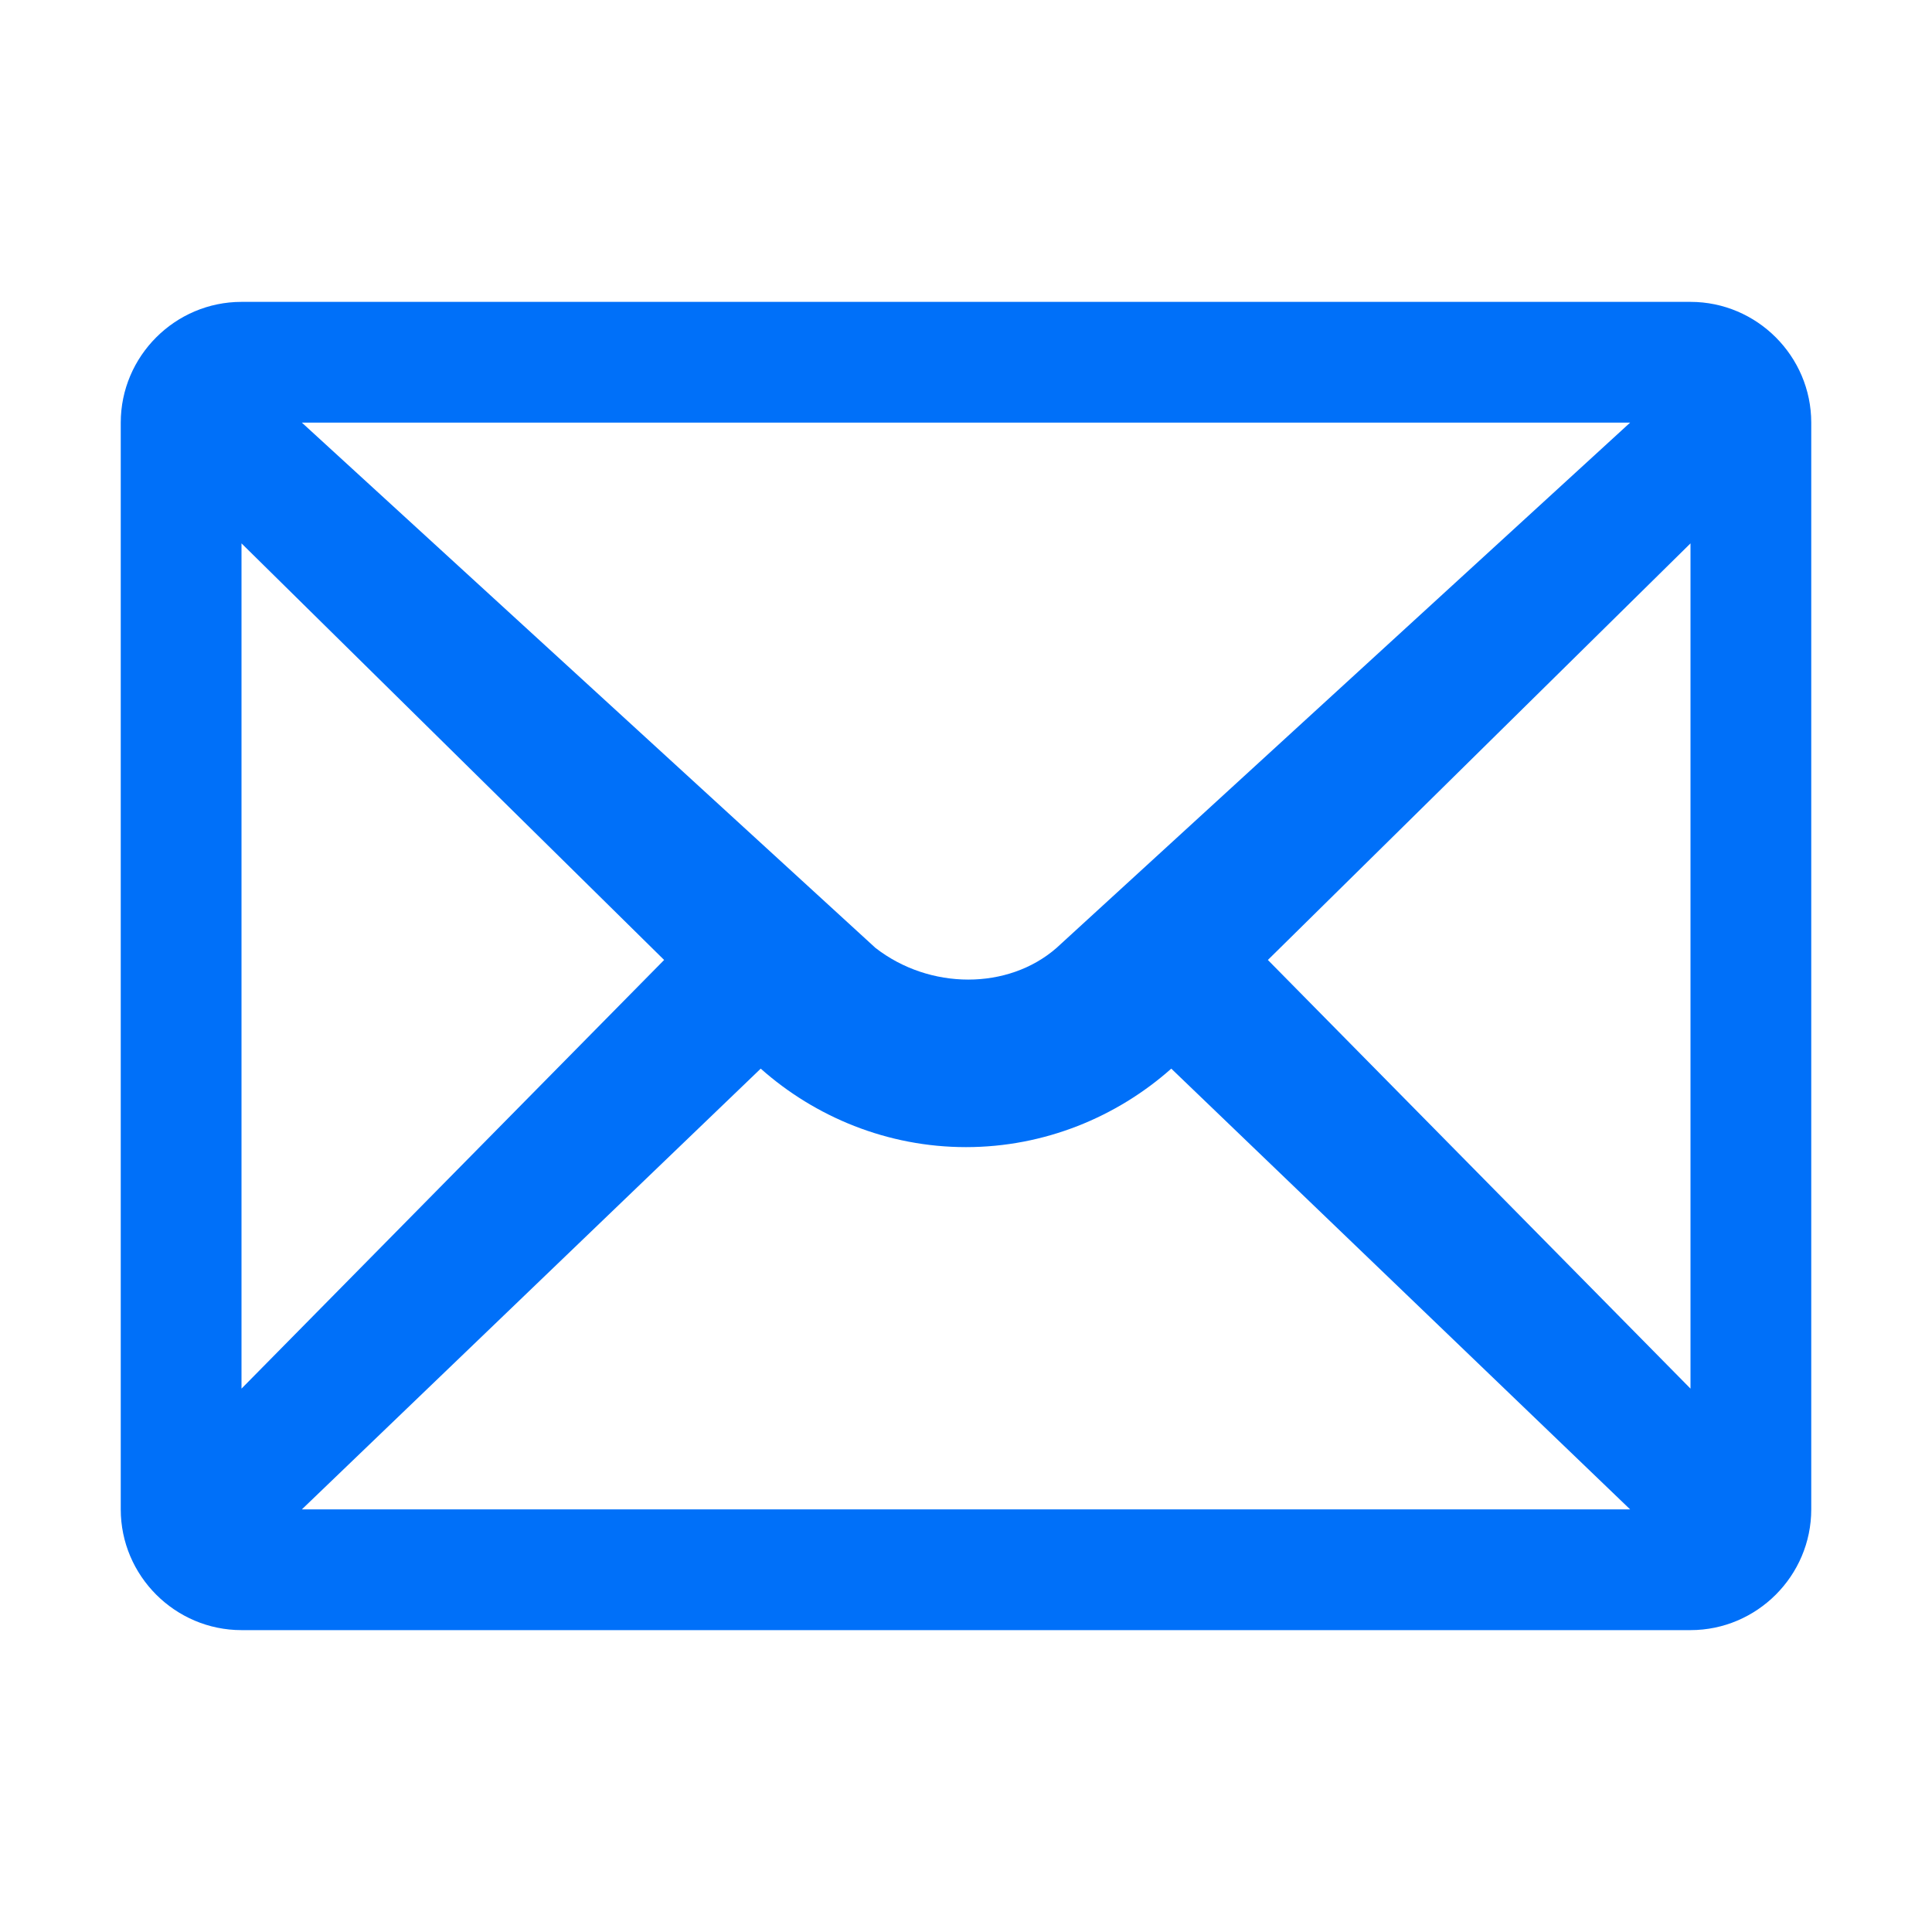 <?xml version="1.0" standalone="no"?><!DOCTYPE svg PUBLIC "-//W3C//DTD SVG 1.1//EN" "http://www.w3.org/Graphics/SVG/1.1/DTD/svg11.dtd"><svg t="1741332710602" class="icon" viewBox="0 0 1024 1024" version="1.1" xmlns="http://www.w3.org/2000/svg" p-id="3611" xmlns:xlink="http://www.w3.org/1999/xlink" width="64" height="64"><path d="M896 160H128c-35.2 0-64 28.8-64 64v576c0 35.2 28.8 64 64 64h768c35.2 0 64-28.8 64-64V224c0-35.2-28.8-64-64-64z m-32 64L560 502.4c-25.6 22.4-67.2 22.4-96 0L160 224h704z m-736 64l224 220.8L128 736V288z m32 512l243.2-233.6C432 592 470.4 608 512 608c41.6 0 80-16 108.8-41.6L864 800H160z m736-64L672 508.8 896 288v448z" fill="#0070f9" p-id="3612"></path></svg>